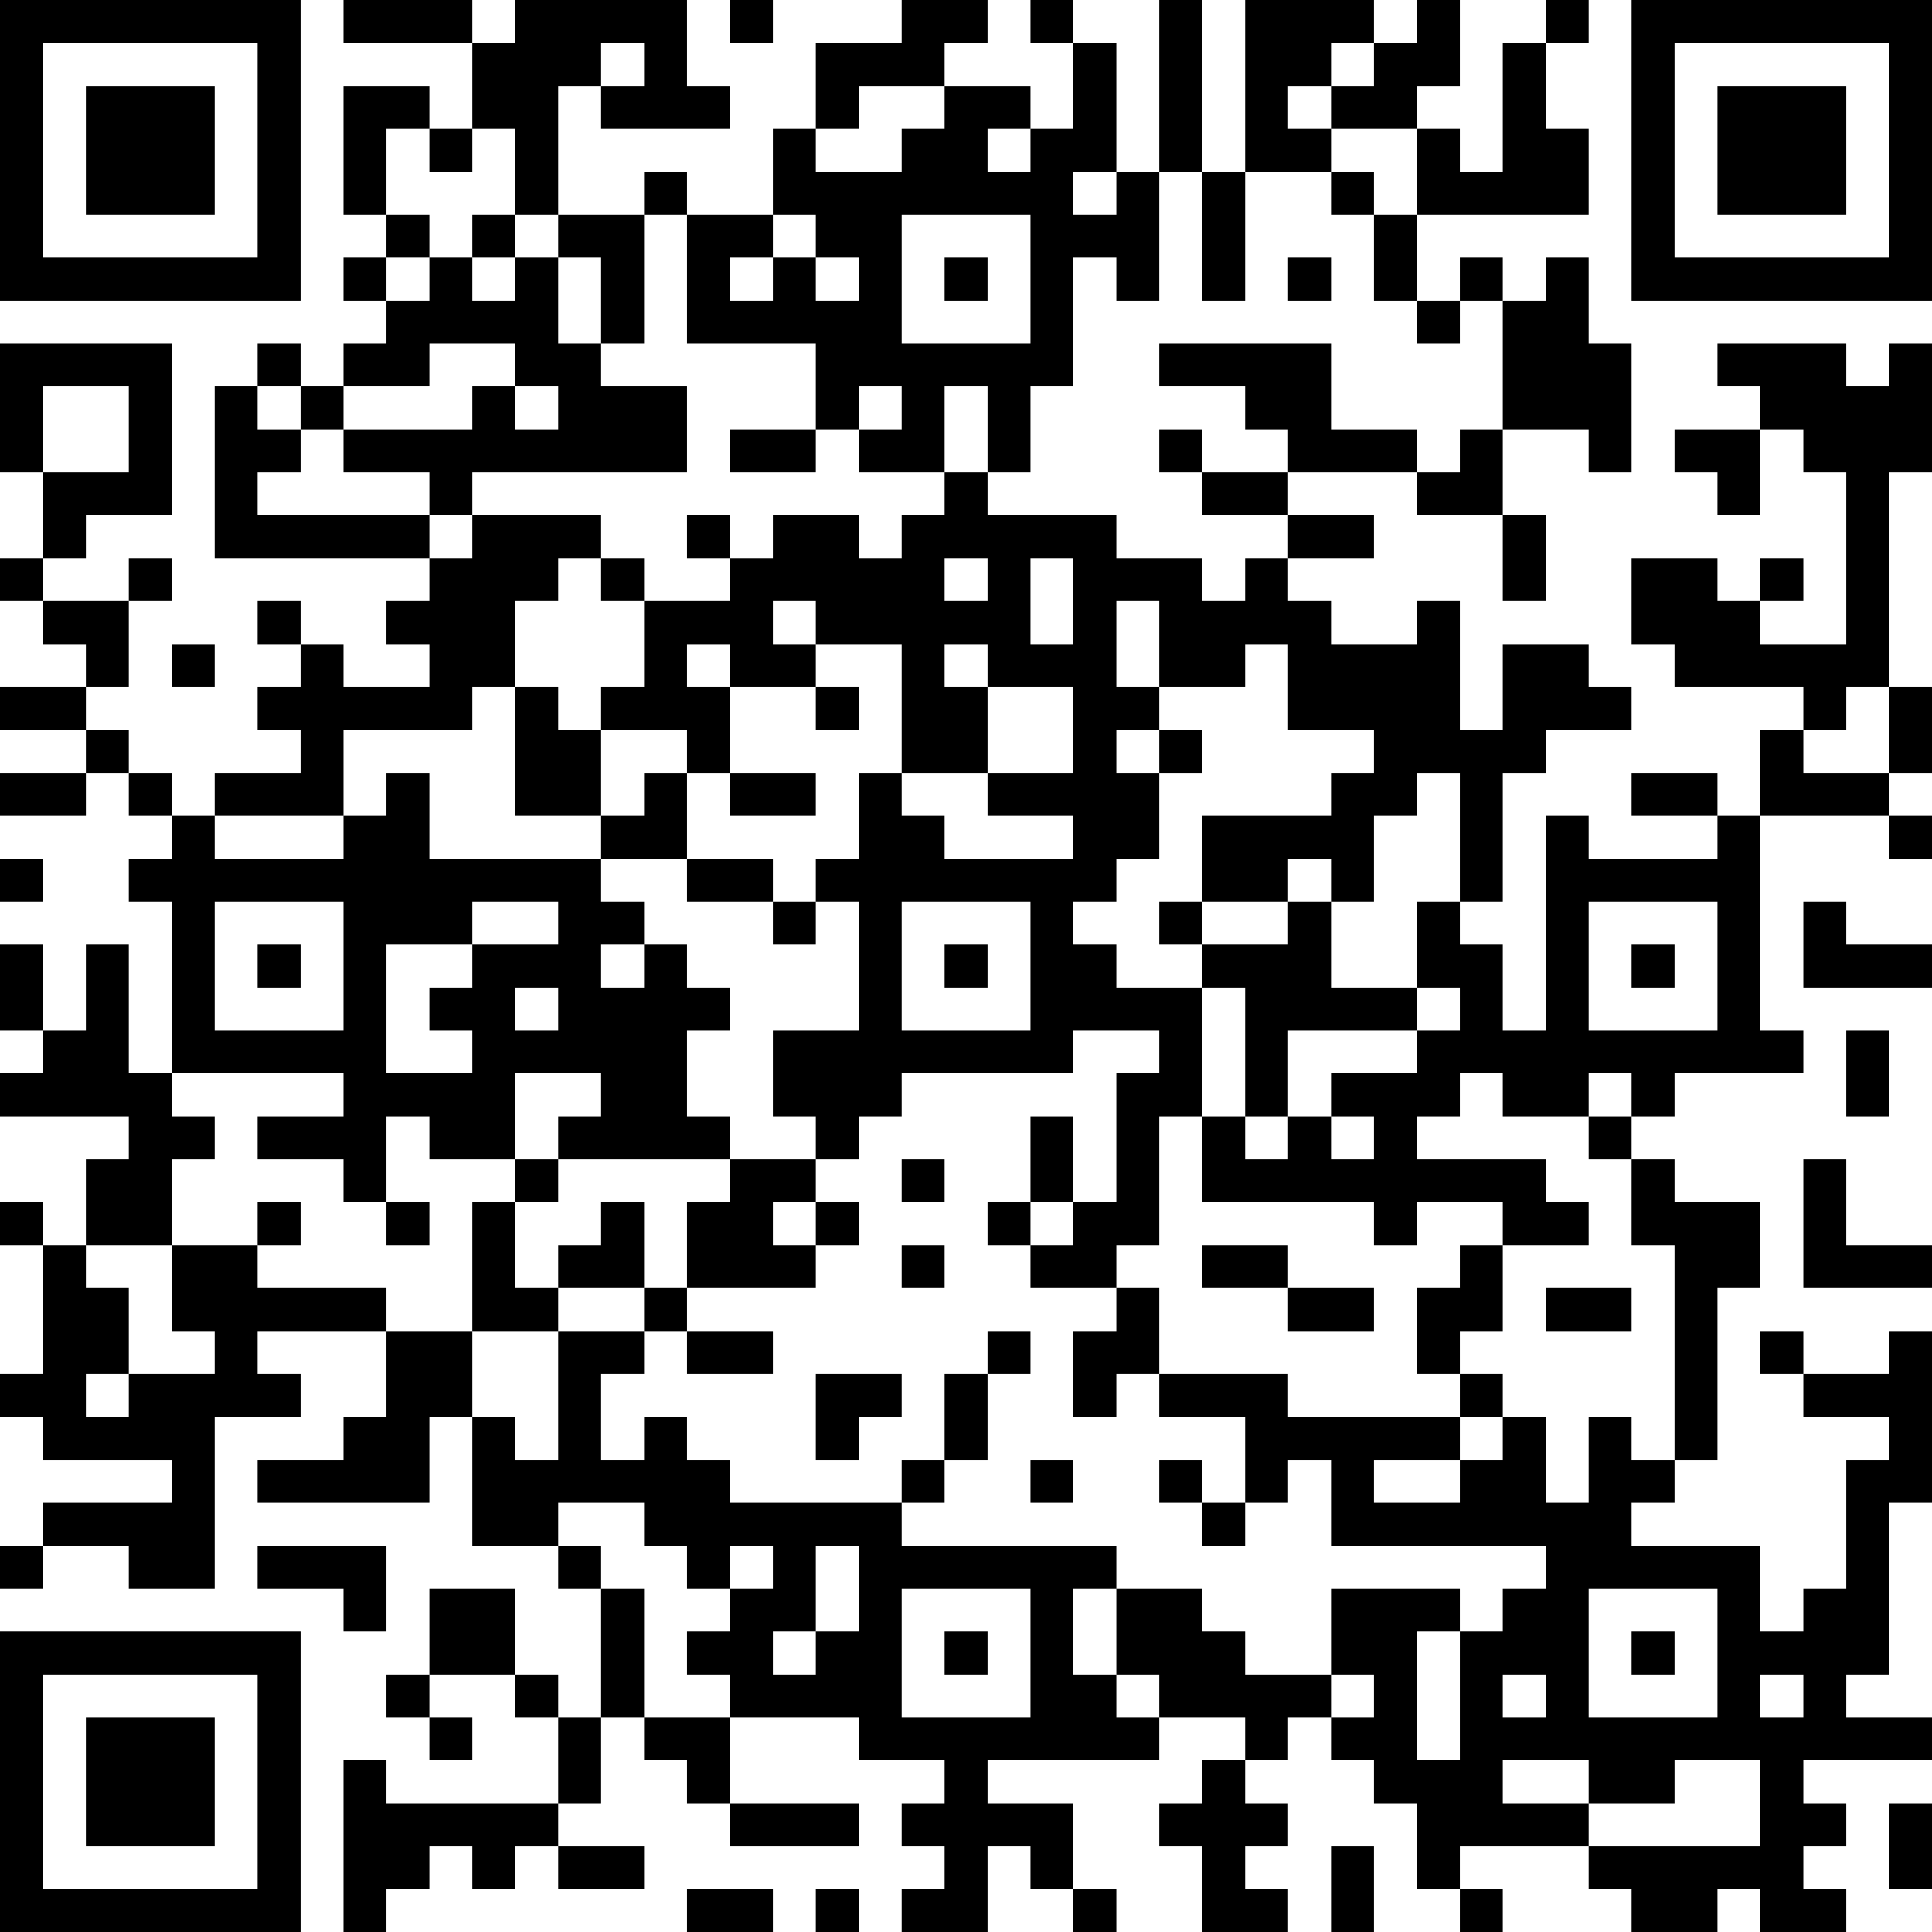 <?xml version="1.0" encoding="UTF-8"?>
<svg xmlns="http://www.w3.org/2000/svg" version="1.1" width="250" height="250" viewBox="0 0 250 250"><rect x="0" y="0" width="250" height="250" fill="#ffffff"/><g transform="scale(5.556)"><g transform="translate(0,0)"><path fill-rule="evenodd" d="M8 0L8 1L11 1L11 3L10 3L10 2L8 2L8 5L9 5L9 6L8 6L8 7L9 7L9 8L8 8L8 9L7 9L7 8L6 8L6 9L5 9L5 13L10 13L10 14L9 14L9 15L10 15L10 16L8 16L8 15L7 15L7 14L6 14L6 15L7 15L7 16L6 16L6 17L7 17L7 18L5 18L5 19L4 19L4 18L3 18L3 17L2 17L2 16L3 16L3 14L4 14L4 13L3 13L3 14L1 14L1 13L2 13L2 12L4 12L4 8L0 8L0 11L1 11L1 13L0 13L0 14L1 14L1 15L2 15L2 16L0 16L0 17L2 17L2 18L0 18L0 19L2 19L2 18L3 18L3 19L4 19L4 20L3 20L3 21L4 21L4 25L3 25L3 22L2 22L2 24L1 24L1 22L0 22L0 24L1 24L1 25L0 25L0 26L3 26L3 27L2 27L2 29L1 29L1 28L0 28L0 29L1 29L1 32L0 32L0 33L1 33L1 34L4 34L4 35L1 35L1 36L0 36L0 37L1 37L1 36L3 36L3 37L5 37L5 33L7 33L7 32L6 32L6 31L9 31L9 33L8 33L8 34L6 34L6 35L10 35L10 33L11 33L11 36L13 36L13 37L14 37L14 40L13 40L13 39L12 39L12 37L10 37L10 39L9 39L9 40L10 40L10 41L11 41L11 40L10 40L10 39L12 39L12 40L13 40L13 42L9 42L9 41L8 41L8 45L9 45L9 44L10 44L10 43L11 43L11 44L12 44L12 43L13 43L13 44L15 44L15 43L13 43L13 42L14 42L14 40L15 40L15 41L16 41L16 42L17 42L17 43L20 43L20 42L17 42L17 40L20 40L20 41L22 41L22 42L21 42L21 43L22 43L22 44L21 44L21 45L23 45L23 43L24 43L24 44L25 44L25 45L26 45L26 44L25 44L25 42L23 42L23 41L27 41L27 40L29 40L29 41L28 41L28 42L27 42L27 43L28 43L28 45L30 45L30 44L29 44L29 43L30 43L30 42L29 42L29 41L30 41L30 40L31 40L31 41L32 41L32 42L33 42L33 44L34 44L34 45L35 45L35 44L34 44L34 43L37 43L37 44L38 44L38 45L40 45L40 44L41 44L41 45L43 45L43 44L42 44L42 43L43 43L43 42L42 42L42 41L45 41L45 40L43 40L43 39L44 39L44 35L45 35L45 31L44 31L44 32L42 32L42 31L41 31L41 32L42 32L42 33L44 33L44 34L43 34L43 37L42 37L42 38L41 38L41 36L38 36L38 35L39 35L39 34L40 34L40 30L41 30L41 28L39 28L39 27L38 27L38 26L39 26L39 25L42 25L42 24L41 24L41 19L44 19L44 20L45 20L45 19L44 19L44 18L45 18L45 16L44 16L44 11L45 11L45 8L44 8L44 9L43 9L43 8L40 8L40 9L41 9L41 10L39 10L39 11L40 11L40 12L41 12L41 10L42 10L42 11L43 11L43 15L41 15L41 14L42 14L42 13L41 13L41 14L40 14L40 13L38 13L38 15L39 15L39 16L42 16L42 17L41 17L41 19L40 19L40 18L38 18L38 19L40 19L40 20L37 20L37 19L36 19L36 24L35 24L35 22L34 22L34 21L35 21L35 18L36 18L36 17L38 17L38 16L37 16L37 15L35 15L35 17L34 17L34 14L33 14L33 15L31 15L31 14L30 14L30 13L32 13L32 12L30 12L30 11L33 11L33 12L35 12L35 14L36 14L36 12L35 12L35 10L37 10L37 11L38 11L38 8L37 8L37 6L36 6L36 7L35 7L35 6L34 6L34 7L33 7L33 5L37 5L37 3L36 3L36 1L37 1L37 0L36 0L36 1L35 1L35 4L34 4L34 3L33 3L33 2L34 2L34 0L33 0L33 1L32 1L32 0L29 0L29 4L28 4L28 0L27 0L27 4L26 4L26 1L25 1L25 0L24 0L24 1L25 1L25 3L24 3L24 2L22 2L22 1L23 1L23 0L21 0L21 1L19 1L19 3L18 3L18 5L16 5L16 4L15 4L15 5L13 5L13 2L14 2L14 3L17 3L17 2L16 2L16 0L12 0L12 1L11 1L11 0ZM17 0L17 1L18 1L18 0ZM14 1L14 2L15 2L15 1ZM31 1L31 2L30 2L30 3L31 3L31 4L29 4L29 7L28 7L28 4L27 4L27 7L26 7L26 6L25 6L25 9L24 9L24 11L23 11L23 9L22 9L22 11L20 11L20 10L21 10L21 9L20 9L20 10L19 10L19 8L16 8L16 5L15 5L15 8L14 8L14 6L13 6L13 5L12 5L12 3L11 3L11 4L10 4L10 3L9 3L9 5L10 5L10 6L9 6L9 7L10 7L10 6L11 6L11 7L12 7L12 6L13 6L13 8L14 8L14 9L16 9L16 11L11 11L11 12L10 12L10 11L8 11L8 10L11 10L11 9L12 9L12 10L13 10L13 9L12 9L12 8L10 8L10 9L8 9L8 10L7 10L7 9L6 9L6 10L7 10L7 11L6 11L6 12L10 12L10 13L11 13L11 12L14 12L14 13L13 13L13 14L12 14L12 16L11 16L11 17L8 17L8 19L5 19L5 20L8 20L8 19L9 19L9 18L10 18L10 20L14 20L14 21L15 21L15 22L14 22L14 23L15 23L15 22L16 22L16 23L17 23L17 24L16 24L16 26L17 26L17 27L13 27L13 26L14 26L14 25L12 25L12 27L10 27L10 26L9 26L9 28L8 28L8 27L6 27L6 26L8 26L8 25L4 25L4 26L5 26L5 27L4 27L4 29L2 29L2 30L3 30L3 32L2 32L2 33L3 33L3 32L5 32L5 31L4 31L4 29L6 29L6 30L9 30L9 31L11 31L11 33L12 33L12 34L13 34L13 31L15 31L15 32L14 32L14 34L15 34L15 33L16 33L16 34L17 34L17 35L21 35L21 36L26 36L26 37L25 37L25 39L26 39L26 40L27 40L27 39L26 39L26 37L28 37L28 38L29 38L29 39L31 39L31 40L32 40L32 39L31 39L31 37L34 37L34 38L33 38L33 41L34 41L34 38L35 38L35 37L36 37L36 36L31 36L31 34L30 34L30 35L29 35L29 33L27 33L27 32L30 32L30 33L34 33L34 34L32 34L32 35L34 35L34 34L35 34L35 33L36 33L36 35L37 35L37 33L38 33L38 34L39 34L39 29L38 29L38 27L37 27L37 26L38 26L38 25L37 25L37 26L35 26L35 25L34 25L34 26L33 26L33 27L36 27L36 28L37 28L37 29L35 29L35 28L33 28L33 29L32 29L32 28L28 28L28 26L29 26L29 27L30 27L30 26L31 26L31 27L32 27L32 26L31 26L31 25L33 25L33 24L34 24L34 23L33 23L33 21L34 21L34 18L33 18L33 19L32 19L32 21L31 21L31 20L30 20L30 21L28 21L28 19L31 19L31 18L32 18L32 17L30 17L30 15L29 15L29 16L27 16L27 14L26 14L26 16L27 16L27 17L26 17L26 18L27 18L27 20L26 20L26 21L25 21L25 22L26 22L26 23L28 23L28 26L27 26L27 29L26 29L26 30L24 30L24 29L25 29L25 28L26 28L26 25L27 25L27 24L25 24L25 25L21 25L21 26L20 26L20 27L19 27L19 26L18 26L18 24L20 24L20 21L19 21L19 20L20 20L20 18L21 18L21 19L22 19L22 20L25 20L25 19L23 19L23 18L25 18L25 16L23 16L23 15L22 15L22 16L23 16L23 18L21 18L21 15L19 15L19 14L18 14L18 15L19 15L19 16L17 16L17 15L16 15L16 16L17 16L17 18L16 18L16 17L14 17L14 16L15 16L15 14L17 14L17 13L18 13L18 12L20 12L20 13L21 13L21 12L22 12L22 11L23 11L23 12L26 12L26 13L28 13L28 14L29 14L29 13L30 13L30 12L28 12L28 11L30 11L30 10L29 10L29 9L27 9L27 8L31 8L31 10L33 10L33 11L34 11L34 10L35 10L35 7L34 7L34 8L33 8L33 7L32 7L32 5L33 5L33 3L31 3L31 2L32 2L32 1ZM20 2L20 3L19 3L19 4L21 4L21 3L22 3L22 2ZM23 3L23 4L24 4L24 3ZM25 4L25 5L26 5L26 4ZM31 4L31 5L32 5L32 4ZM11 5L11 6L12 6L12 5ZM18 5L18 6L17 6L17 7L18 7L18 6L19 6L19 7L20 7L20 6L19 6L19 5ZM21 5L21 8L24 8L24 5ZM22 6L22 7L23 7L23 6ZM30 6L30 7L31 7L31 6ZM1 9L1 11L3 11L3 9ZM17 10L17 11L19 11L19 10ZM27 10L27 11L28 11L28 10ZM16 12L16 13L17 13L17 12ZM14 13L14 14L15 14L15 13ZM22 13L22 14L23 14L23 13ZM24 13L24 15L25 15L25 13ZM4 15L4 16L5 16L5 15ZM12 16L12 19L14 19L14 20L16 20L16 21L18 21L18 22L19 22L19 21L18 21L18 20L16 20L16 18L15 18L15 19L14 19L14 17L13 17L13 16ZM19 16L19 17L20 17L20 16ZM43 16L43 17L42 17L42 18L44 18L44 16ZM27 17L27 18L28 18L28 17ZM17 18L17 19L19 19L19 18ZM0 20L0 21L1 21L1 20ZM5 21L5 24L8 24L8 21ZM11 21L11 22L9 22L9 25L11 25L11 24L10 24L10 23L11 23L11 22L13 22L13 21ZM21 21L21 24L24 24L24 21ZM27 21L27 22L28 22L28 23L29 23L29 26L30 26L30 24L33 24L33 23L31 23L31 21L30 21L30 22L28 22L28 21ZM37 21L37 24L40 24L40 21ZM42 21L42 23L45 23L45 22L43 22L43 21ZM6 22L6 23L7 23L7 22ZM22 22L22 23L23 23L23 22ZM38 22L38 23L39 23L39 22ZM12 23L12 24L13 24L13 23ZM43 24L43 26L44 26L44 24ZM24 26L24 28L23 28L23 29L24 29L24 28L25 28L25 26ZM12 27L12 28L11 28L11 31L13 31L13 30L15 30L15 31L16 31L16 32L18 32L18 31L16 31L16 30L19 30L19 29L20 29L20 28L19 28L19 27L17 27L17 28L16 28L16 30L15 30L15 28L14 28L14 29L13 29L13 30L12 30L12 28L13 28L13 27ZM21 27L21 28L22 28L22 27ZM42 27L42 30L45 30L45 29L43 29L43 27ZM6 28L6 29L7 29L7 28ZM9 28L9 29L10 29L10 28ZM18 28L18 29L19 29L19 28ZM21 29L21 30L22 30L22 29ZM28 29L28 30L30 30L30 31L32 31L32 30L30 30L30 29ZM34 29L34 30L33 30L33 32L34 32L34 33L35 33L35 32L34 32L34 31L35 31L35 29ZM26 30L26 31L25 31L25 33L26 33L26 32L27 32L27 30ZM36 30L36 31L38 31L38 30ZM23 31L23 32L22 32L22 34L21 34L21 35L22 35L22 34L23 34L23 32L24 32L24 31ZM19 32L19 34L20 34L20 33L21 33L21 32ZM24 34L24 35L25 35L25 34ZM27 34L27 35L28 35L28 36L29 36L29 35L28 35L28 34ZM13 35L13 36L14 36L14 37L15 37L15 40L17 40L17 39L16 39L16 38L17 38L17 37L18 37L18 36L17 36L17 37L16 37L16 36L15 36L15 35ZM6 36L6 37L8 37L8 38L9 38L9 36ZM19 36L19 38L18 38L18 39L19 39L19 38L20 38L20 36ZM21 37L21 40L24 40L24 37ZM37 37L37 40L40 40L40 37ZM22 38L22 39L23 39L23 38ZM38 38L38 39L39 39L39 38ZM35 39L35 40L36 40L36 39ZM41 39L41 40L42 40L42 39ZM35 41L35 42L37 42L37 43L41 43L41 41L39 41L39 42L37 42L37 41ZM44 42L44 44L45 44L45 42ZM31 43L31 45L32 45L32 43ZM16 44L16 45L18 45L18 44ZM19 44L19 45L20 45L20 44ZM0 0L0 7L7 7L7 0ZM1 1L1 6L6 6L6 1ZM2 2L2 5L5 5L5 2ZM38 0L38 7L45 7L45 0ZM39 1L39 6L44 6L44 1ZM40 2L40 5L43 5L43 2ZM0 38L0 45L7 45L7 38ZM1 39L1 44L6 44L6 39ZM2 40L2 43L5 43L5 40Z" fill="#000000"/></g></g></svg>
